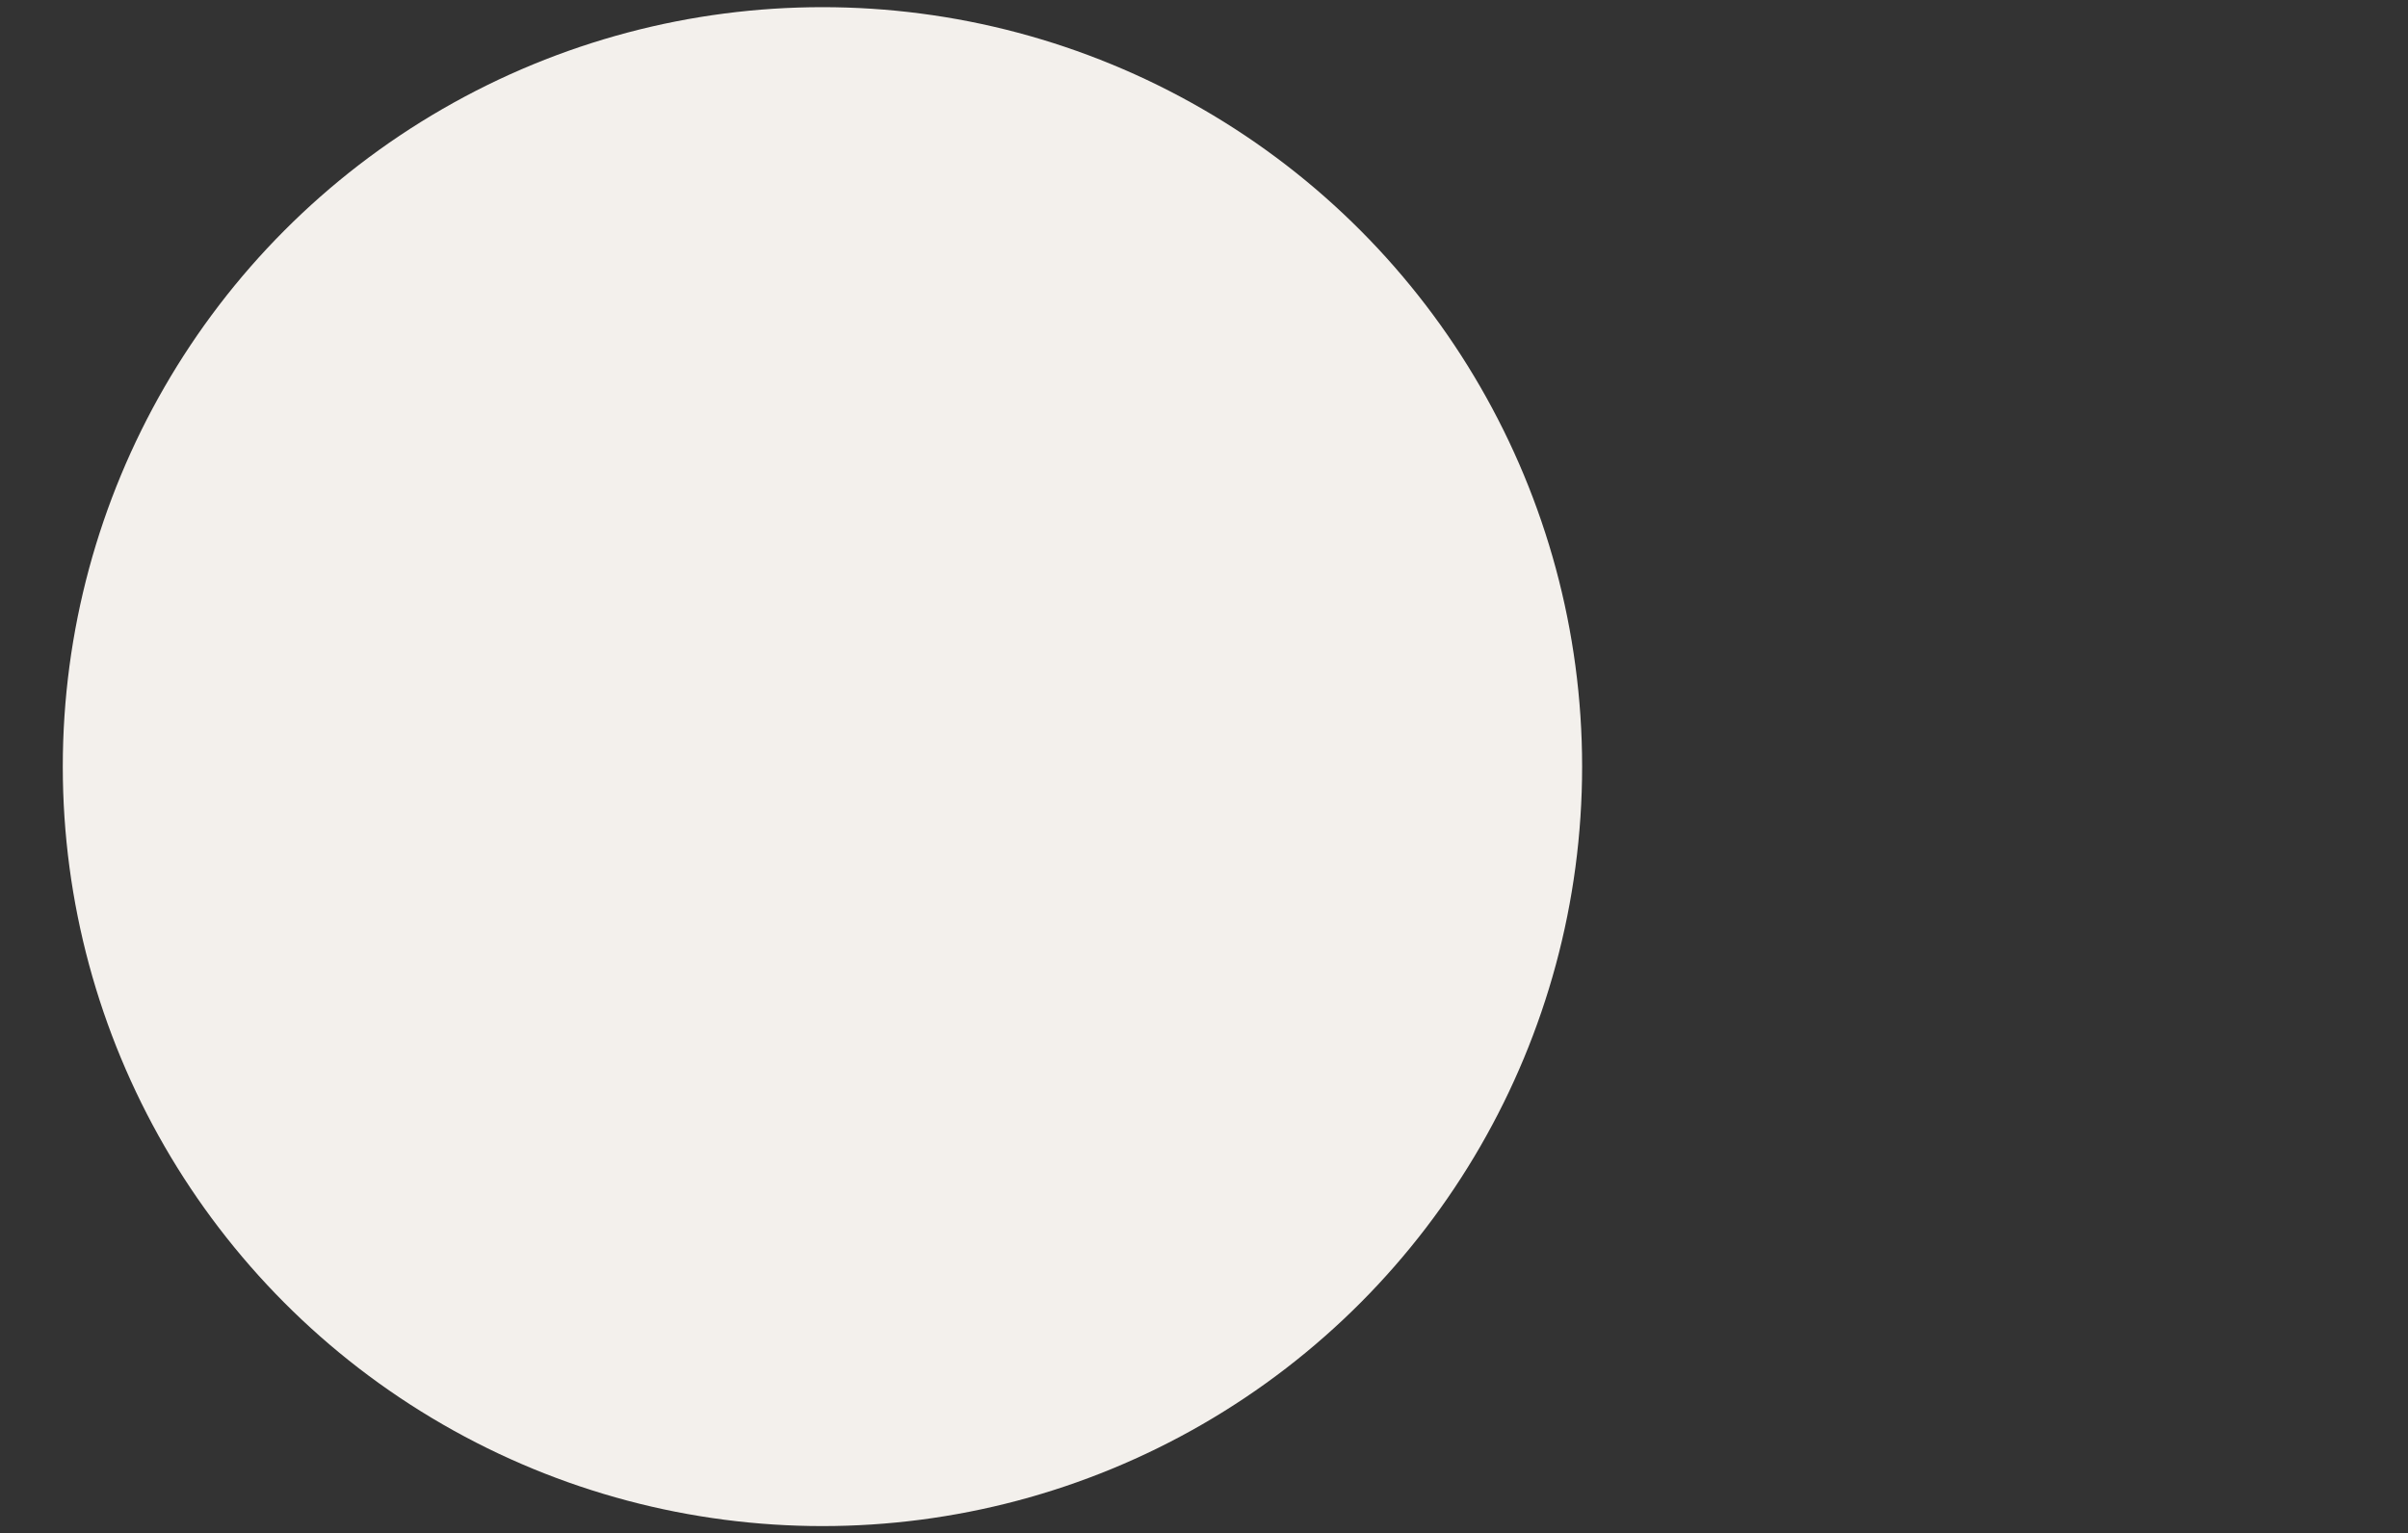 <svg xmlns="http://www.w3.org/2000/svg" width="840" height="535" viewBox="0 0 840 535"><rect x="0" y="0" width="840" height="535" fill="#333333" stroke="none"/><g transform="translate(-5063 -187)"><rect width="840" height="535" transform="translate(5063 187)" fill="none"/><circle cx="265" cy="265" r="265" transform="translate(5084.902 189.5)" fill="#f3f0ec"/></g></svg>